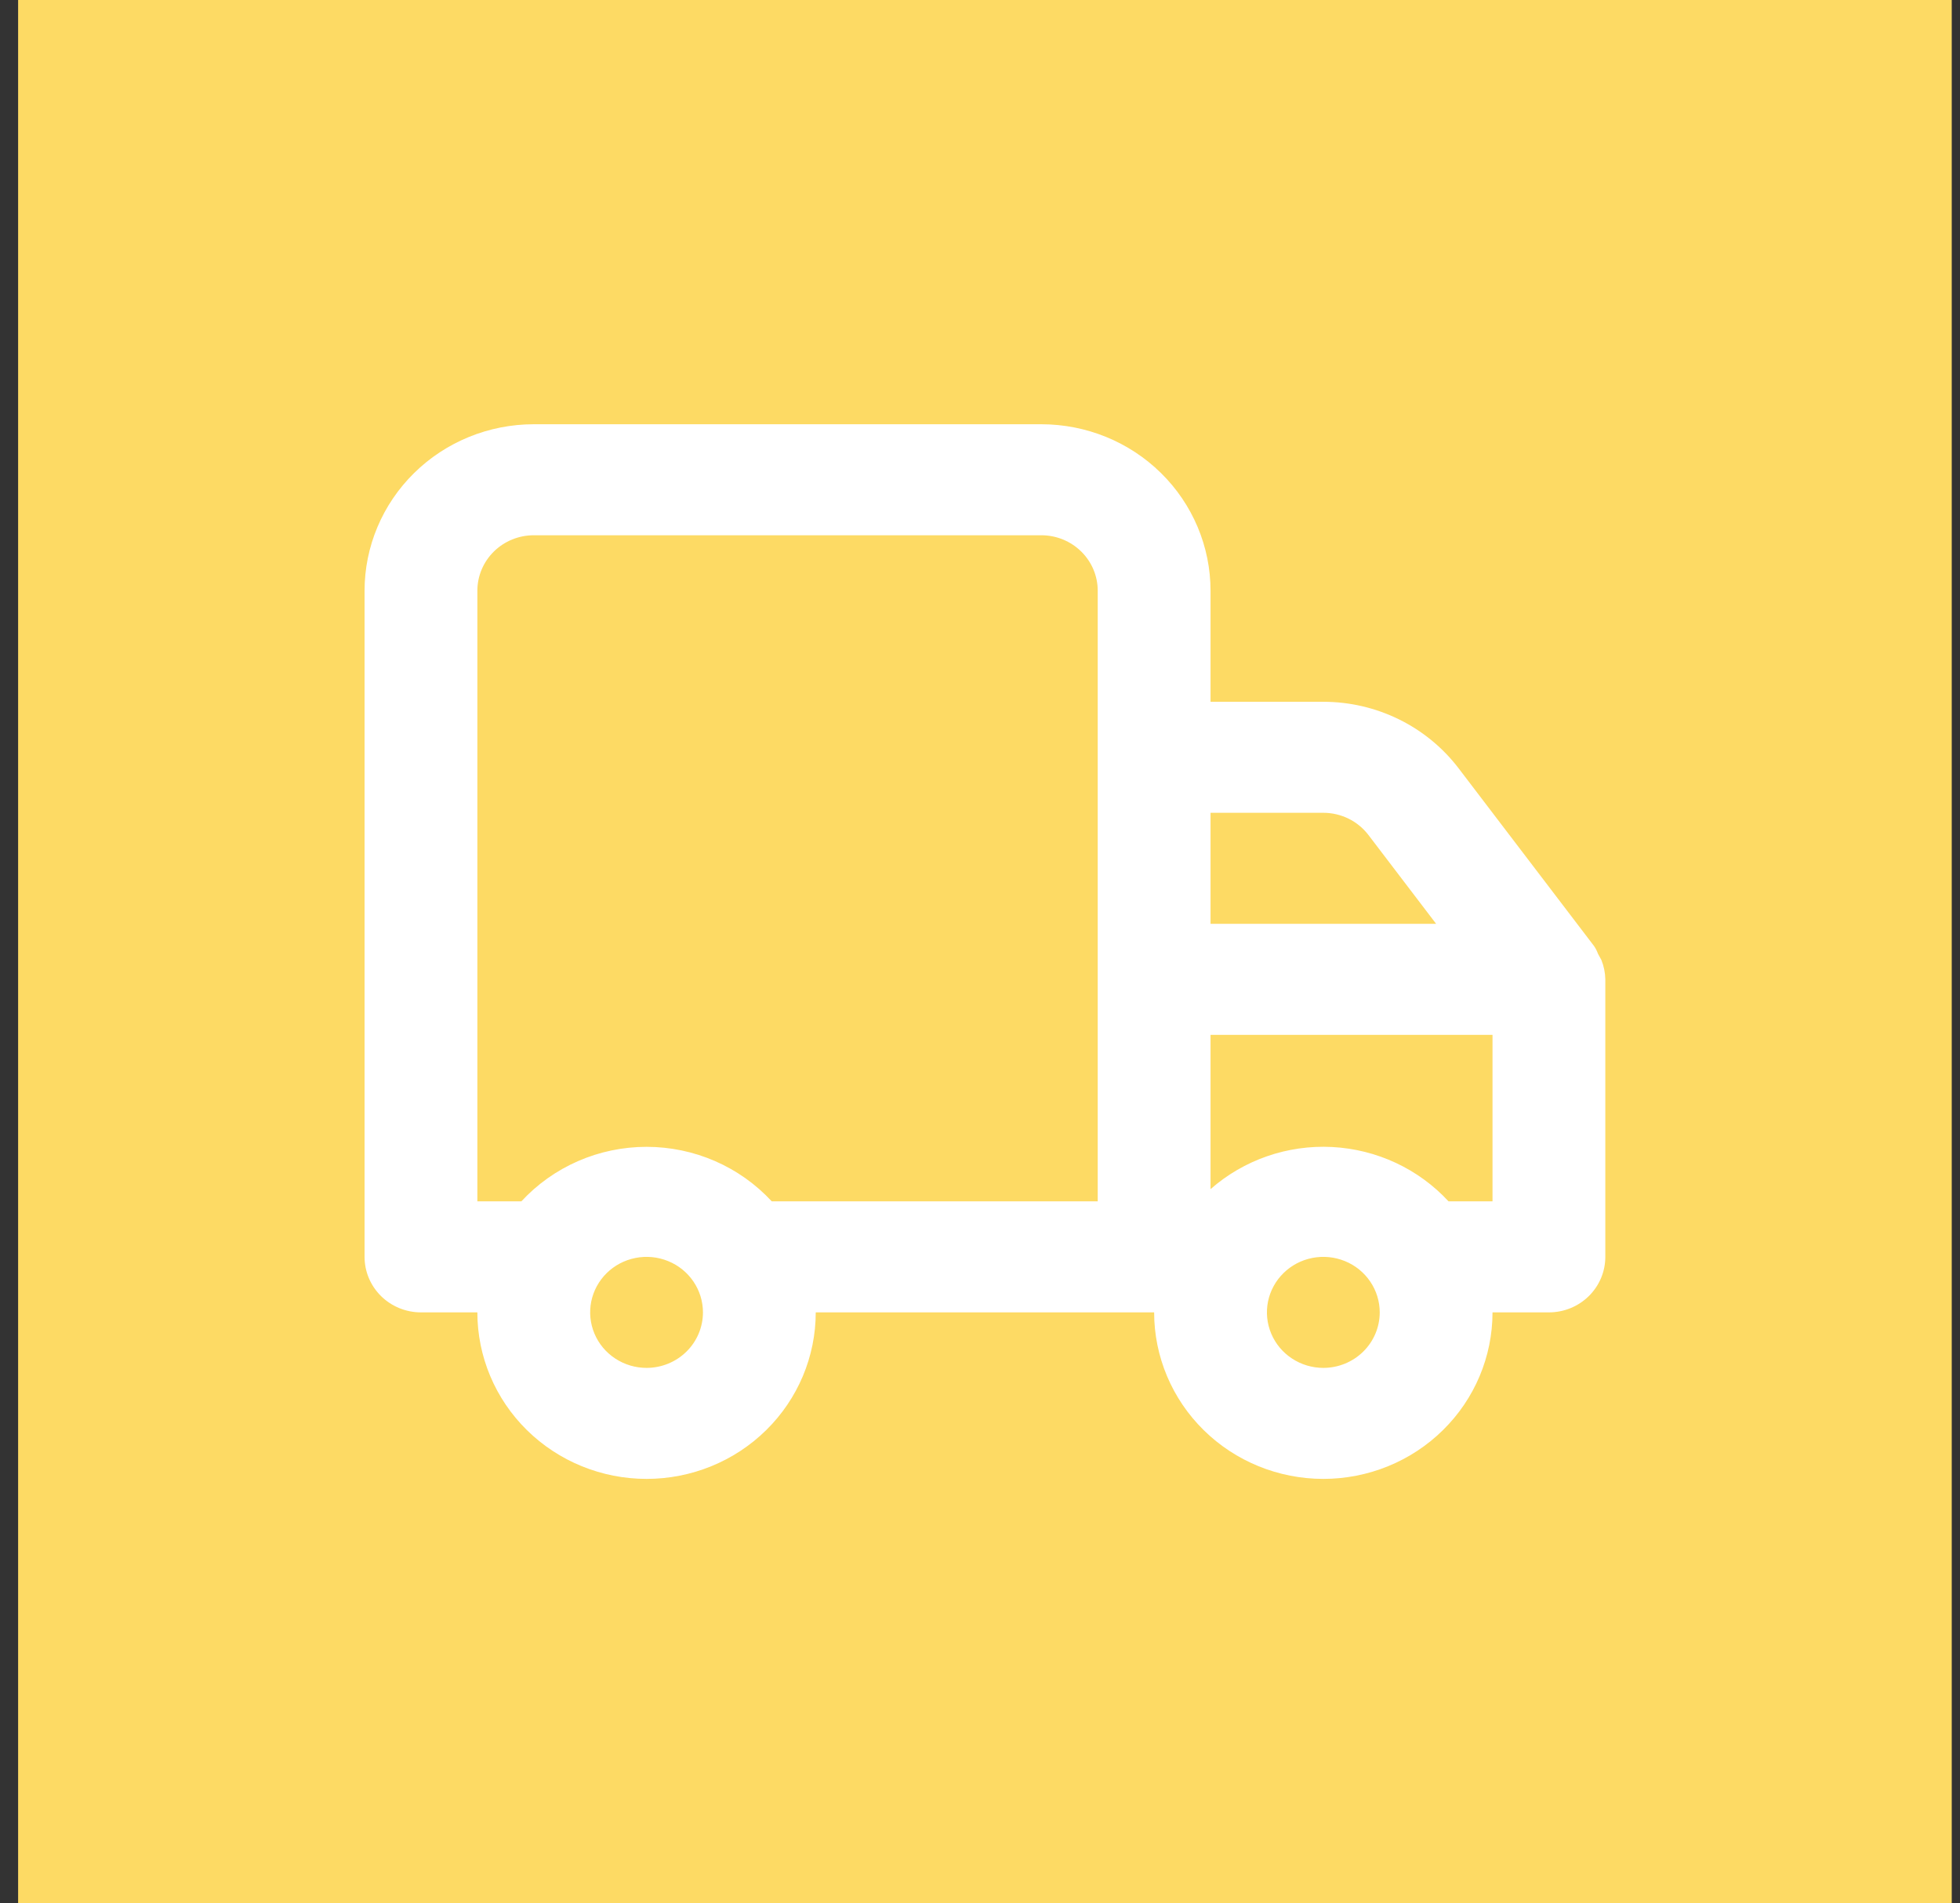 <svg width="103" height="100" viewBox="0 0 103 100" fill="none" xmlns="http://www.w3.org/2000/svg">
<rect x="0" y="0" width="103" height="100" fill="#333333" stroke="none"/>
<rect x="0.952" width="101.614" height="100" fill="#FDDA64"/>
<path d="M84.361 51.458V66.042C84.361 66.815 84.049 67.557 83.493 68.104C82.937 68.651 82.183 68.958 81.397 68.958H78.433C78.433 71.279 77.497 73.505 75.829 75.145C74.162 76.787 71.9 77.708 69.542 77.708C67.184 77.708 64.922 76.787 63.255 75.145C61.588 73.505 60.651 71.279 60.651 68.958H42.868C42.868 71.279 41.932 73.505 40.264 75.145C38.597 76.787 36.335 77.708 33.977 77.708C31.619 77.708 29.358 76.787 27.69 75.145C26.023 73.505 25.086 71.279 25.086 68.958H22.122C21.336 68.958 20.582 68.651 20.026 68.104C19.471 67.557 19.158 66.815 19.158 66.042V31.042C19.158 28.721 20.095 26.495 21.763 24.855C23.43 23.214 25.692 22.292 28.05 22.292H54.723C57.081 22.292 59.343 23.214 61.011 24.855C62.678 26.495 63.615 28.721 63.615 31.042V36.875H69.542C70.922 36.875 72.284 37.191 73.518 37.799C74.753 38.406 75.827 39.288 76.655 40.375L83.768 49.708C83.855 49.835 83.925 49.972 83.976 50.117L84.153 50.438C84.284 50.763 84.355 51.109 84.361 51.458ZM36.941 68.958C36.941 68.382 36.767 67.818 36.441 67.338C36.116 66.858 35.653 66.484 35.111 66.264C34.57 66.043 33.974 65.985 33.399 66.098C32.824 66.21 32.296 66.488 31.881 66.896C31.467 67.304 31.185 67.824 31.07 68.389C30.956 68.955 31.015 69.542 31.239 70.075C31.463 70.608 31.843 71.063 32.331 71.383C32.818 71.704 33.391 71.875 33.977 71.875C34.763 71.875 35.517 71.568 36.073 71.021C36.629 70.474 36.941 69.732 36.941 68.958ZM57.687 31.042C57.687 30.268 57.375 29.526 56.819 28.979C56.263 28.432 55.509 28.125 54.723 28.125H28.05C27.264 28.125 26.51 28.432 25.954 28.979C25.398 29.526 25.086 30.268 25.086 31.042V63.125H27.398C28.231 62.223 29.247 61.502 30.38 61.008C31.513 60.515 32.738 60.26 33.977 60.26C35.216 60.26 36.441 60.515 37.575 61.008C38.708 61.502 39.723 62.223 40.557 63.125H57.687V31.042ZM63.615 48.542H75.47L71.913 43.875C71.637 43.513 71.279 43.219 70.868 43.016C70.456 42.814 70.002 42.708 69.542 42.708H63.615V48.542ZM72.506 68.958C72.506 68.382 72.332 67.818 72.006 67.338C71.681 66.858 71.218 66.484 70.676 66.264C70.135 66.043 69.539 65.985 68.964 66.098C68.389 66.21 67.861 66.488 67.447 66.896C67.032 67.304 66.75 67.824 66.635 68.389C66.521 68.955 66.58 69.542 66.804 70.075C67.028 70.608 67.408 71.063 67.896 71.383C68.383 71.704 68.956 71.875 69.542 71.875C70.328 71.875 71.082 71.568 71.638 71.021C72.194 70.474 72.506 69.732 72.506 68.958ZM78.433 54.375H63.615V62.483C65.364 60.945 67.66 60.149 70.002 60.269C72.345 60.39 74.545 61.416 76.122 63.125H78.433V54.375Z" fill="white"/>
</svg>
